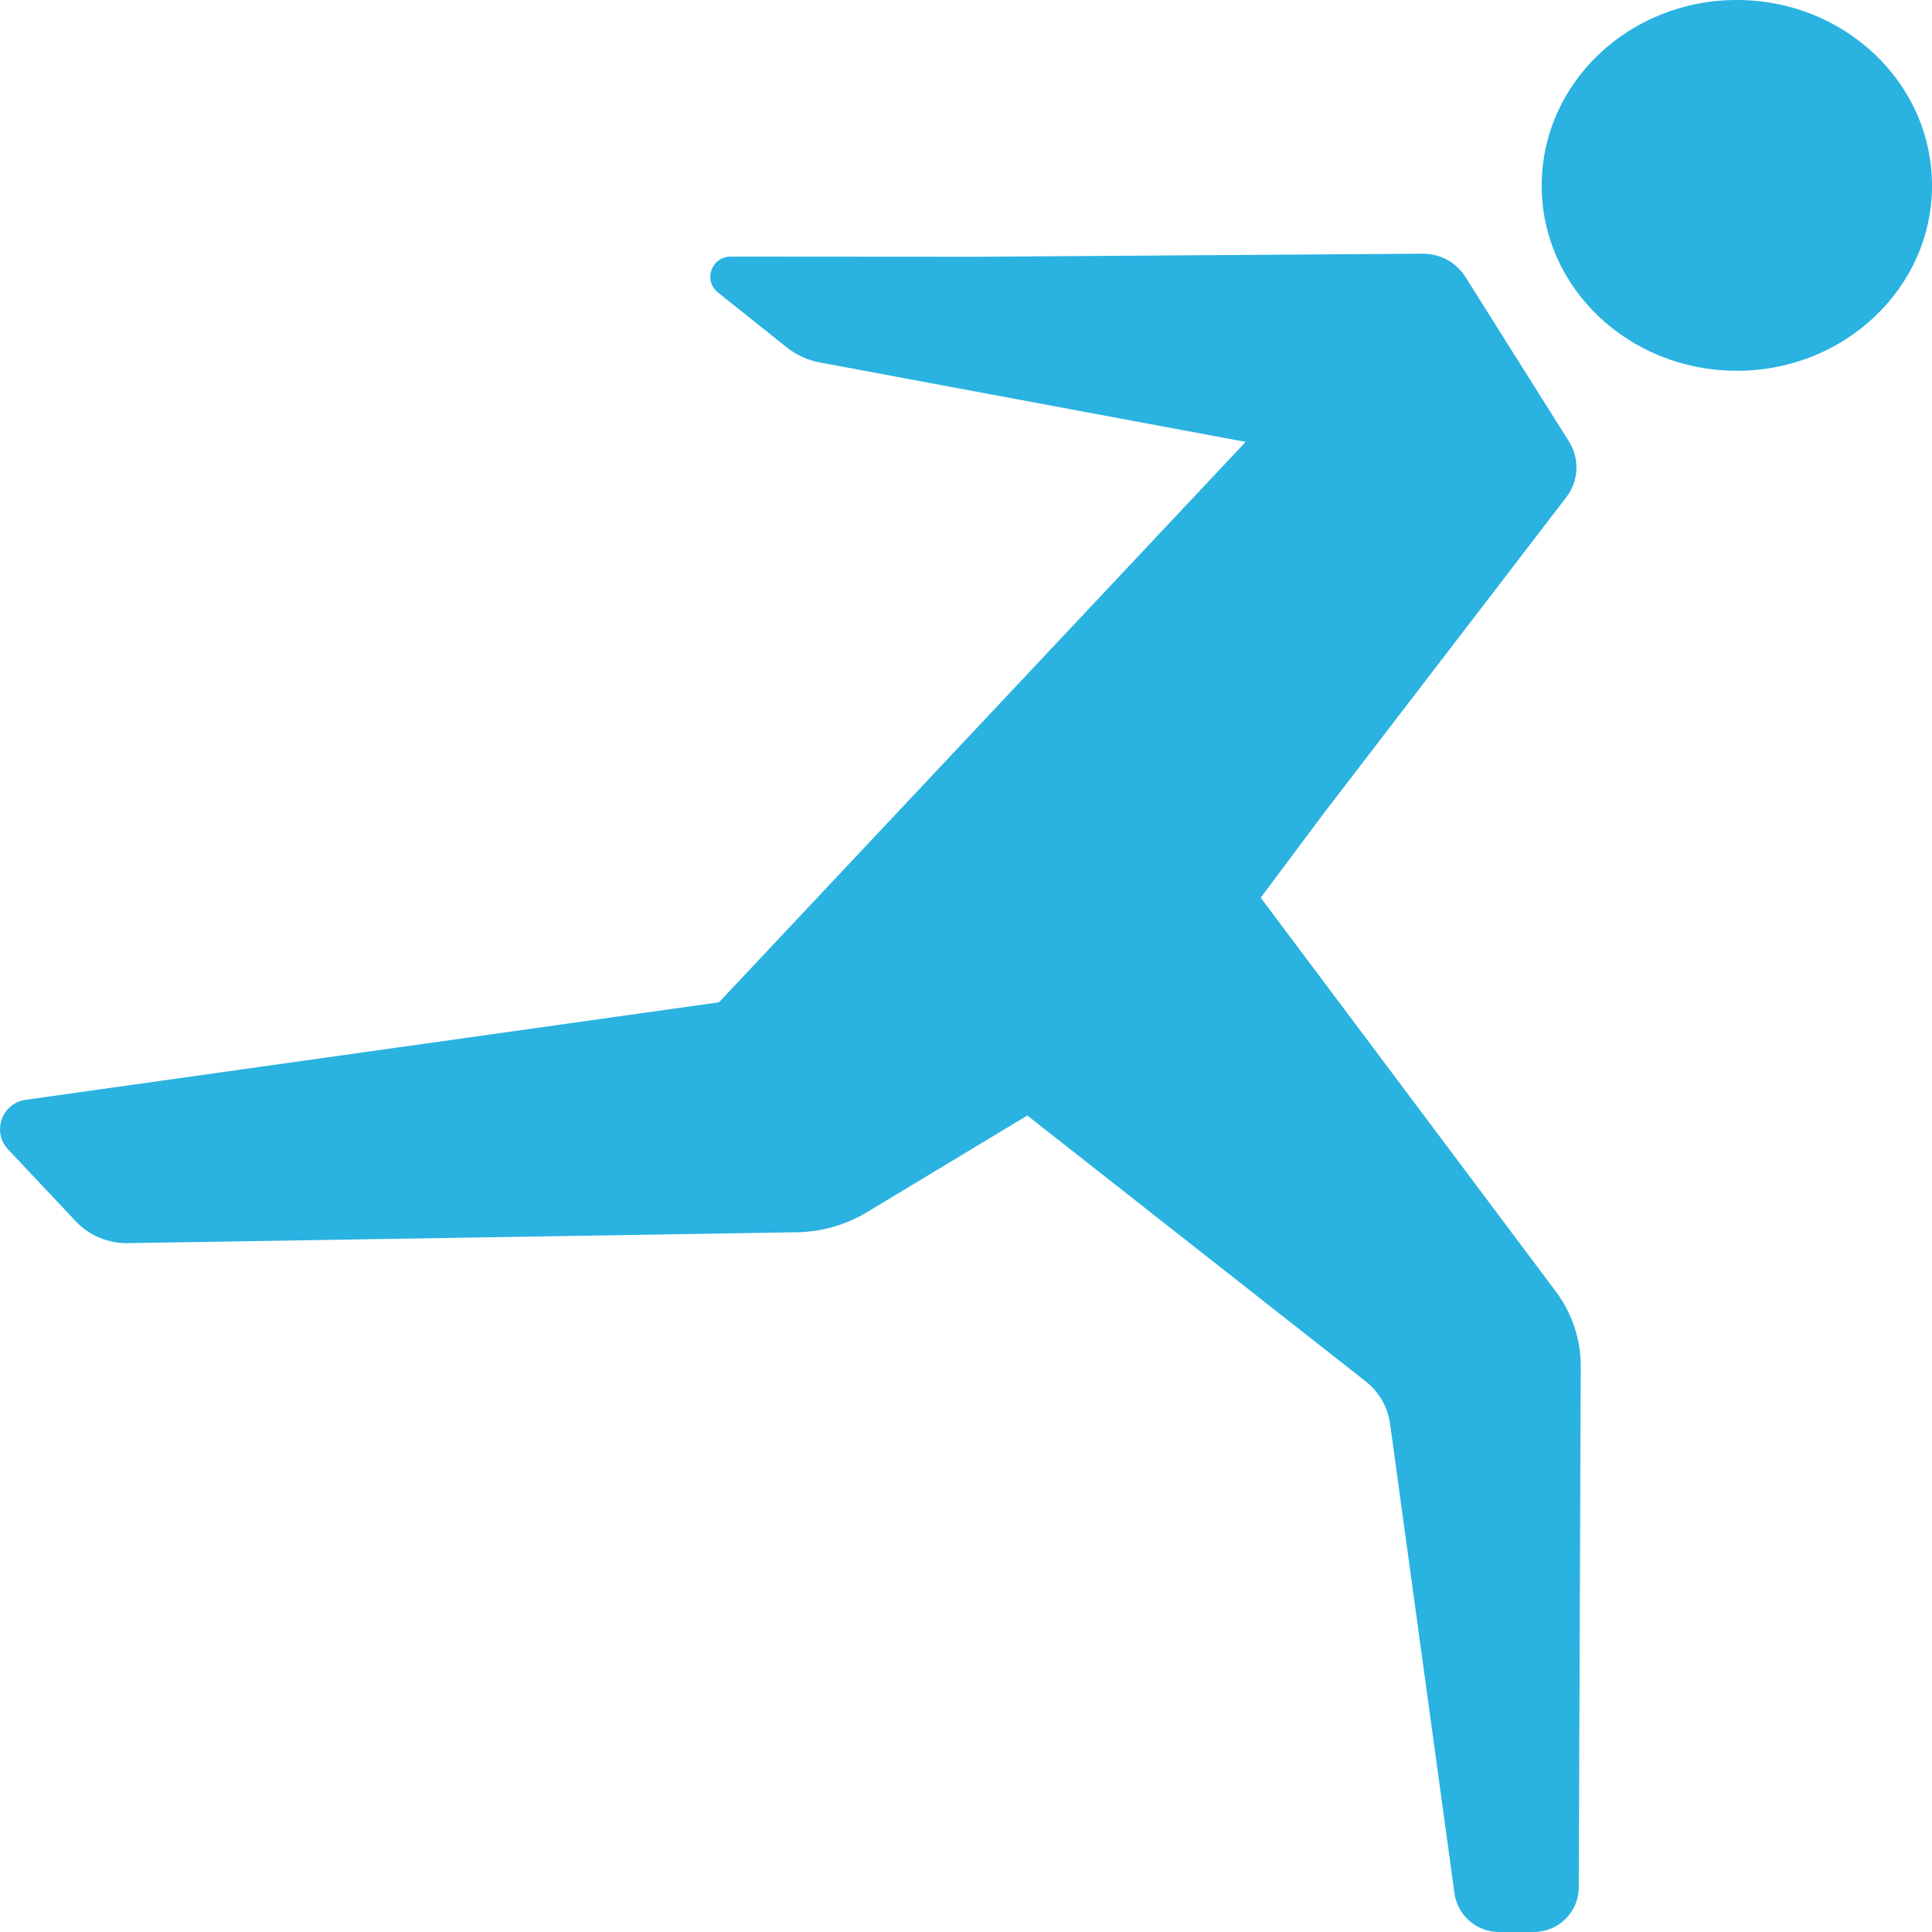 <?xml version="1.0" encoding="UTF-8"?>
<svg width="99px" height="99px" viewBox="0 0 99 99" version="1.1" xmlns="http://www.w3.org/2000/svg" xmlns:xlink="http://www.w3.org/1999/xlink">
    <!-- Generator: Sketch 58 (84663) - https://sketch.com -->
    <title>Group</title>
    <desc>Created with Sketch.</desc>
    <g id="About" stroke="none" stroke-width="1" fill="none" fill-rule="evenodd">
        <g id="Apple-TV-Copy-6" transform="translate(-511, -3435)" fill="#2AB2E1">
            <g id="Group" transform="translate(511, 3435)">
                <path d="M89,0 C83.47,0 79,4.256 79,9.511 C79,14.751 83.47,19 89,19 C94.519,19 99,14.751 99,9.511 C99,4.256 94.519,0 89,0" id="Fill-1"></path>
                <path d="M67.766,41.765 L80.263,25.477 C80.902,24.644 80.955,23.507 80.396,22.619 L75.088,14.187 C74.62,13.444 73.795,12.994 72.91,13 L50.001,13.158 L37.441,13.149 C36.458,13.149 36.021,14.373 36.786,14.984 L40.306,17.794 C40.801,18.189 41.387,18.458 42.012,18.574 L63.829,22.644 L36.842,51.36 L1.323,56.355 C0.092,56.528 -0.433,57.999 0.415,58.899 L3.884,62.582 C4.57,63.312 5.537,63.719 6.543,63.702 L40.831,63.144 C42.102,63.124 43.343,62.768 44.428,62.114 L52.643,57.161 L69.983,70.787 C70.666,71.324 71.113,72.101 71.23,72.957 L74.531,97.019 C74.687,98.154 75.665,99 76.822,99 L78.588,99 C79.861,99 80.894,97.981 80.899,96.72 L81,70.016 C81.005,68.638 80.56,67.295 79.731,66.189 L64.602,45.999 L67.766,41.765" id="Fill-3"></path>
            </g>
        </g>
    </g>
</svg>